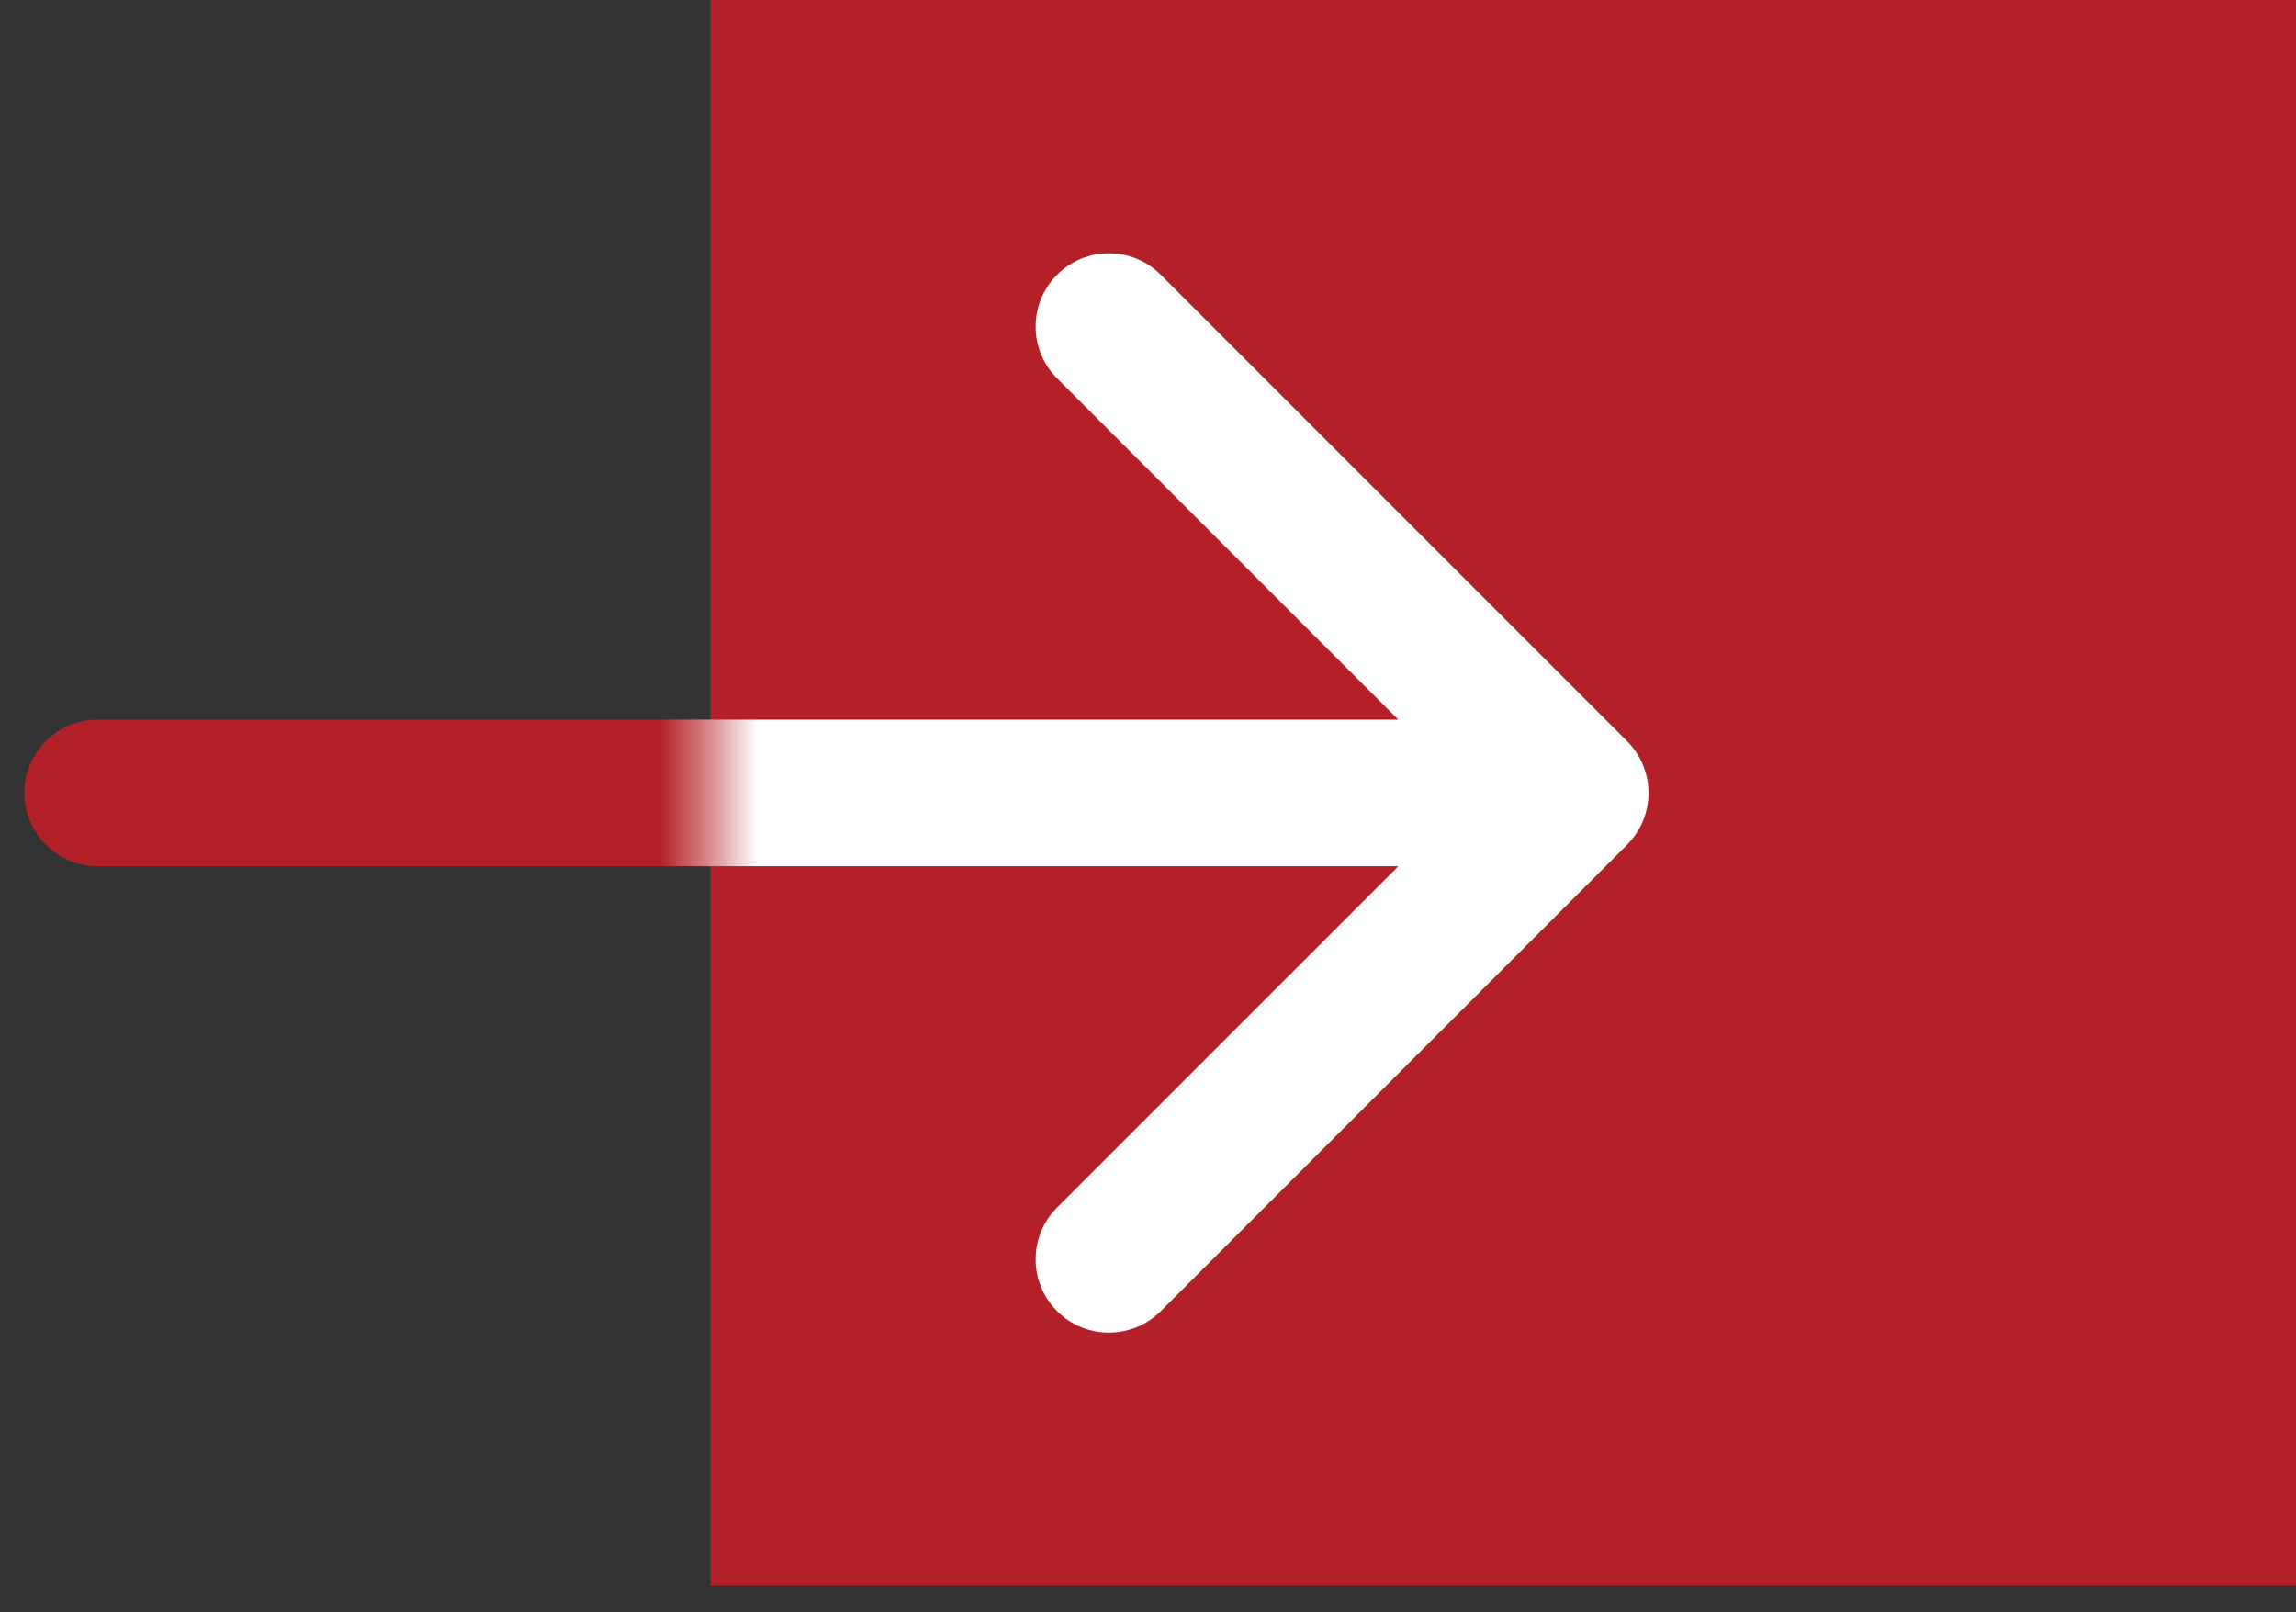 <svg width="47" height="33" viewBox="0 0 47 33" fill="none" xmlns="http://www.w3.org/2000/svg">
<rect x="0" y="0" width="47" height="33" fill="#333333" stroke="none"/>
<rect x="14.541" width="32.459" height="32.459" fill="#B42028"/>
<path d="M2 14.729C1.172 14.729 0.5 15.401 0.5 16.23C0.5 17.058 1.172 17.73 2 17.73V14.729ZM33.307 17.29C33.892 16.704 33.892 15.755 33.307 15.169L23.761 5.623C23.175 5.037 22.225 5.037 21.639 5.623C21.053 6.209 21.053 7.158 21.639 7.744L30.125 16.23L21.639 24.715C21.053 25.301 21.053 26.25 21.639 26.836C22.225 27.422 23.175 27.422 23.761 26.836L33.307 17.29ZM2 17.73H32.246V14.729H2V17.73Z" fill="#B42028"/>
<mask id="mask0_13_695" style="mask-type:alpha" maskUnits="userSpaceOnUse" x="14" y="0" width="33" height="33">
<rect x="14.541" width="32.459" height="32.459" fill="#B42028"/>
</mask>
<g mask="url(#mask0_13_695)">
<path d="M2 14.729C1.172 14.729 0.5 15.401 0.5 16.23C0.5 17.058 1.172 17.73 2 17.73V14.729ZM33.307 17.29C33.892 16.704 33.892 15.755 33.307 15.169L23.761 5.623C23.175 5.037 22.225 5.037 21.639 5.623C21.053 6.209 21.053 7.158 21.639 7.744L30.125 16.23L21.639 24.715C21.053 25.301 21.053 26.25 21.639 26.836C22.225 27.422 23.175 27.422 23.761 26.836L33.307 17.29ZM2 17.73H32.246V14.729H2V17.73Z" fill="white"/>
</g>
</svg>
